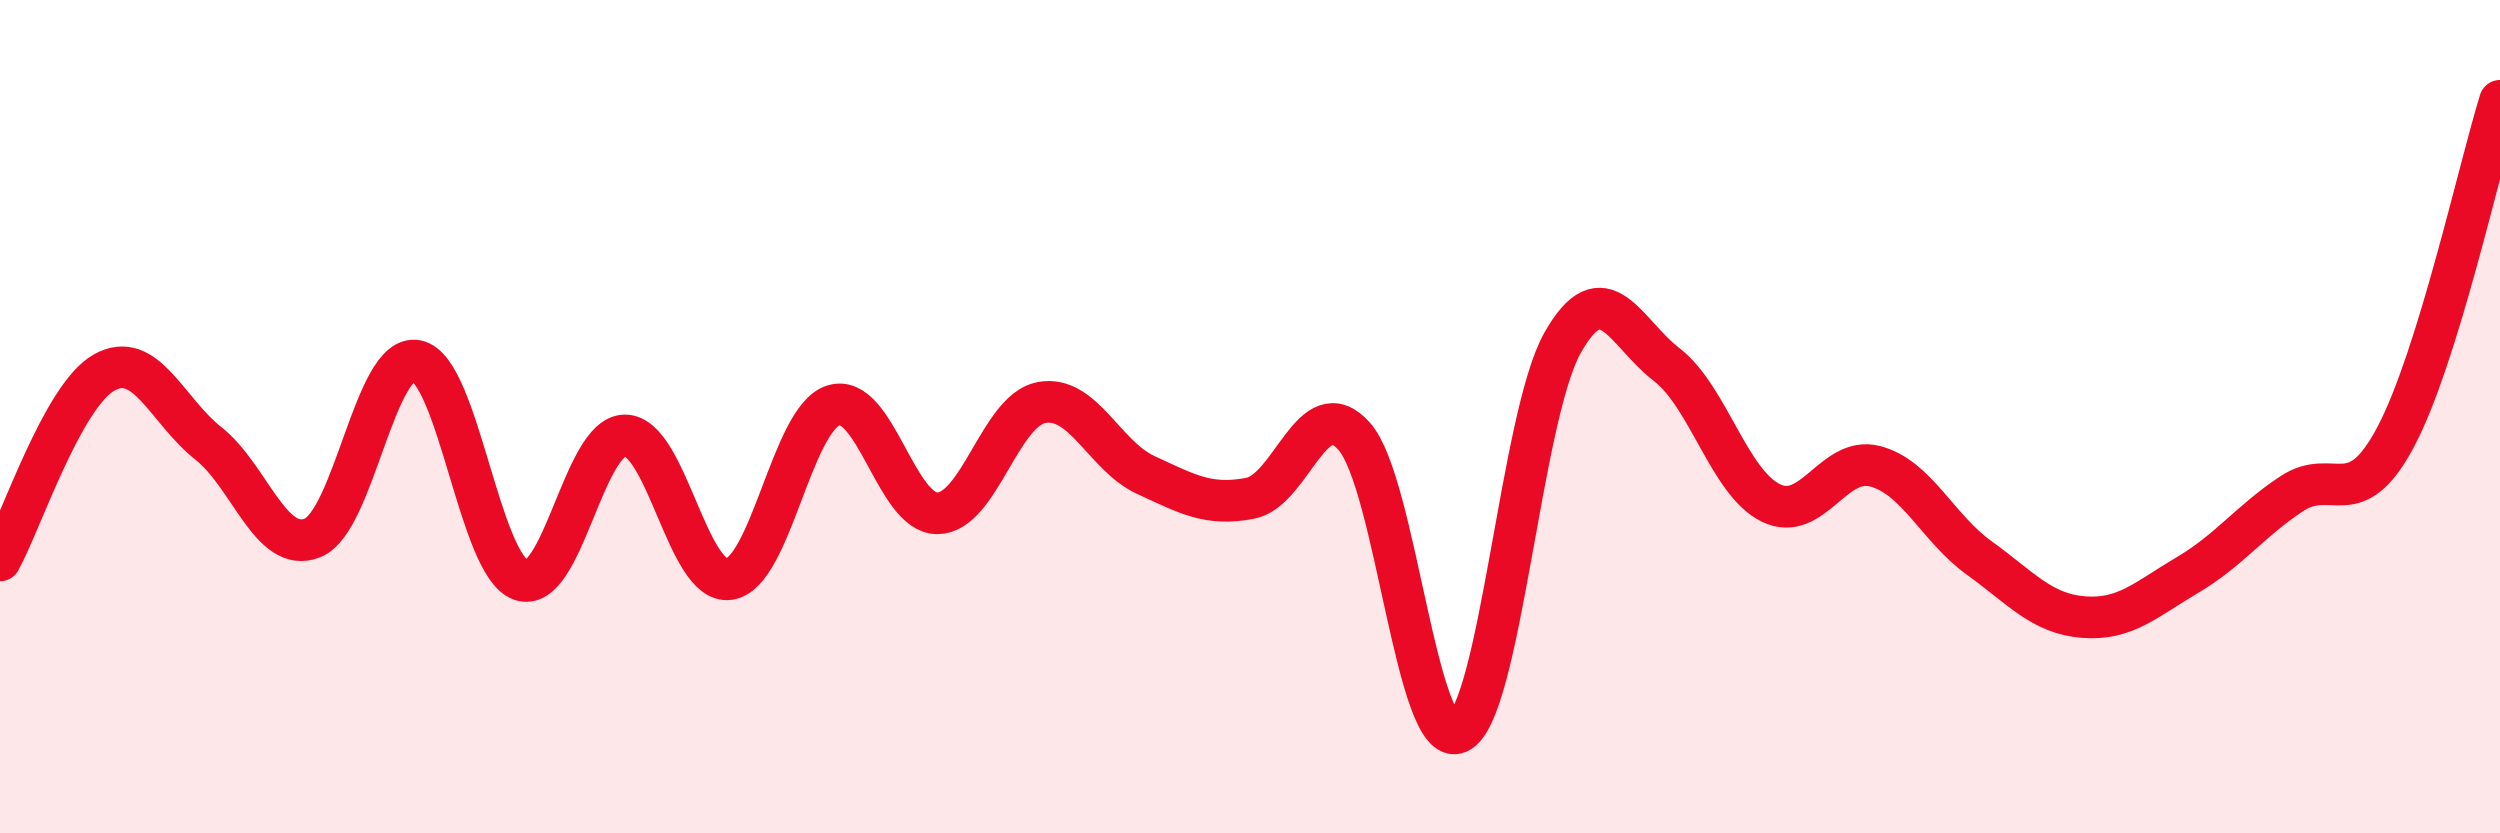 
    <svg width="60" height="20" viewBox="0 0 60 20" xmlns="http://www.w3.org/2000/svg">
      <path
        d="M 0,13.45 C 0.5,12.55 1.5,9.5 2.5,8.94 C 3.5,8.38 4,9.85 5,10.64 C 6,11.43 6.5,13.31 7.5,12.91 C 8.5,12.51 9,8.46 10,8.66 C 11,8.86 11.5,13.56 12.5,13.92 C 13.5,14.28 14,10.45 15,10.45 C 16,10.45 16.5,14.04 17.5,13.9 C 18.5,13.76 19,10.05 20,9.73 C 21,9.41 21.5,12.33 22.5,12.32 C 23.5,12.31 24,9.84 25,9.66 C 26,9.48 26.5,10.94 27.5,11.4 C 28.5,11.86 29,12.15 30,11.96 C 31,11.77 31.5,9.35 32.5,10.47 C 33.5,11.59 34,18.03 35,17.58 C 36,17.13 36.5,10 37.5,8.23 C 38.5,6.46 39,7.98 40,8.75 C 41,9.52 41.5,11.58 42.5,12.07 C 43.5,12.56 44,10.93 45,11.19 C 46,11.45 46.5,12.67 47.5,13.39 C 48.5,14.11 49,14.73 50,14.81 C 51,14.89 51.5,14.39 52.5,13.8 C 53.5,13.21 54,12.51 55,11.85 C 56,11.19 56.5,12.37 57.5,10.48 C 58.5,8.59 59.5,4.03 60,2.42L60 20L0 20Z"
        fill="#EB0A25"
        opacity="0.1"
        stroke-linecap="round"
        stroke-linejoin="round"
      />
      <path
        d="M 0,13.45 C 0.5,12.55 1.5,9.5 2.5,8.94 C 3.5,8.38 4,9.85 5,10.64 C 6,11.43 6.5,13.31 7.5,12.91 C 8.5,12.51 9,8.46 10,8.66 C 11,8.86 11.5,13.56 12.5,13.92 C 13.5,14.28 14,10.45 15,10.45 C 16,10.45 16.5,14.04 17.5,13.9 C 18.5,13.76 19,10.05 20,9.73 C 21,9.41 21.5,12.33 22.5,12.32 C 23.5,12.31 24,9.84 25,9.66 C 26,9.48 26.5,10.94 27.5,11.4 C 28.5,11.86 29,12.15 30,11.96 C 31,11.77 31.5,9.35 32.5,10.47 C 33.5,11.59 34,18.03 35,17.58 C 36,17.13 36.5,10 37.5,8.23 C 38.5,6.46 39,7.98 40,8.75 C 41,9.52 41.5,11.58 42.5,12.07 C 43.5,12.56 44,10.93 45,11.19 C 46,11.45 46.5,12.67 47.5,13.39 C 48.5,14.11 49,14.73 50,14.81 C 51,14.89 51.5,14.39 52.5,13.8 C 53.5,13.21 54,12.51 55,11.85 C 56,11.19 56.5,12.37 57.5,10.48 C 58.5,8.59 59.5,4.03 60,2.42"
        stroke="#EB0A25"
        stroke-width="1"
        fill="none"
        stroke-linecap="round"
        stroke-linejoin="round"
      />
    </svg>
  